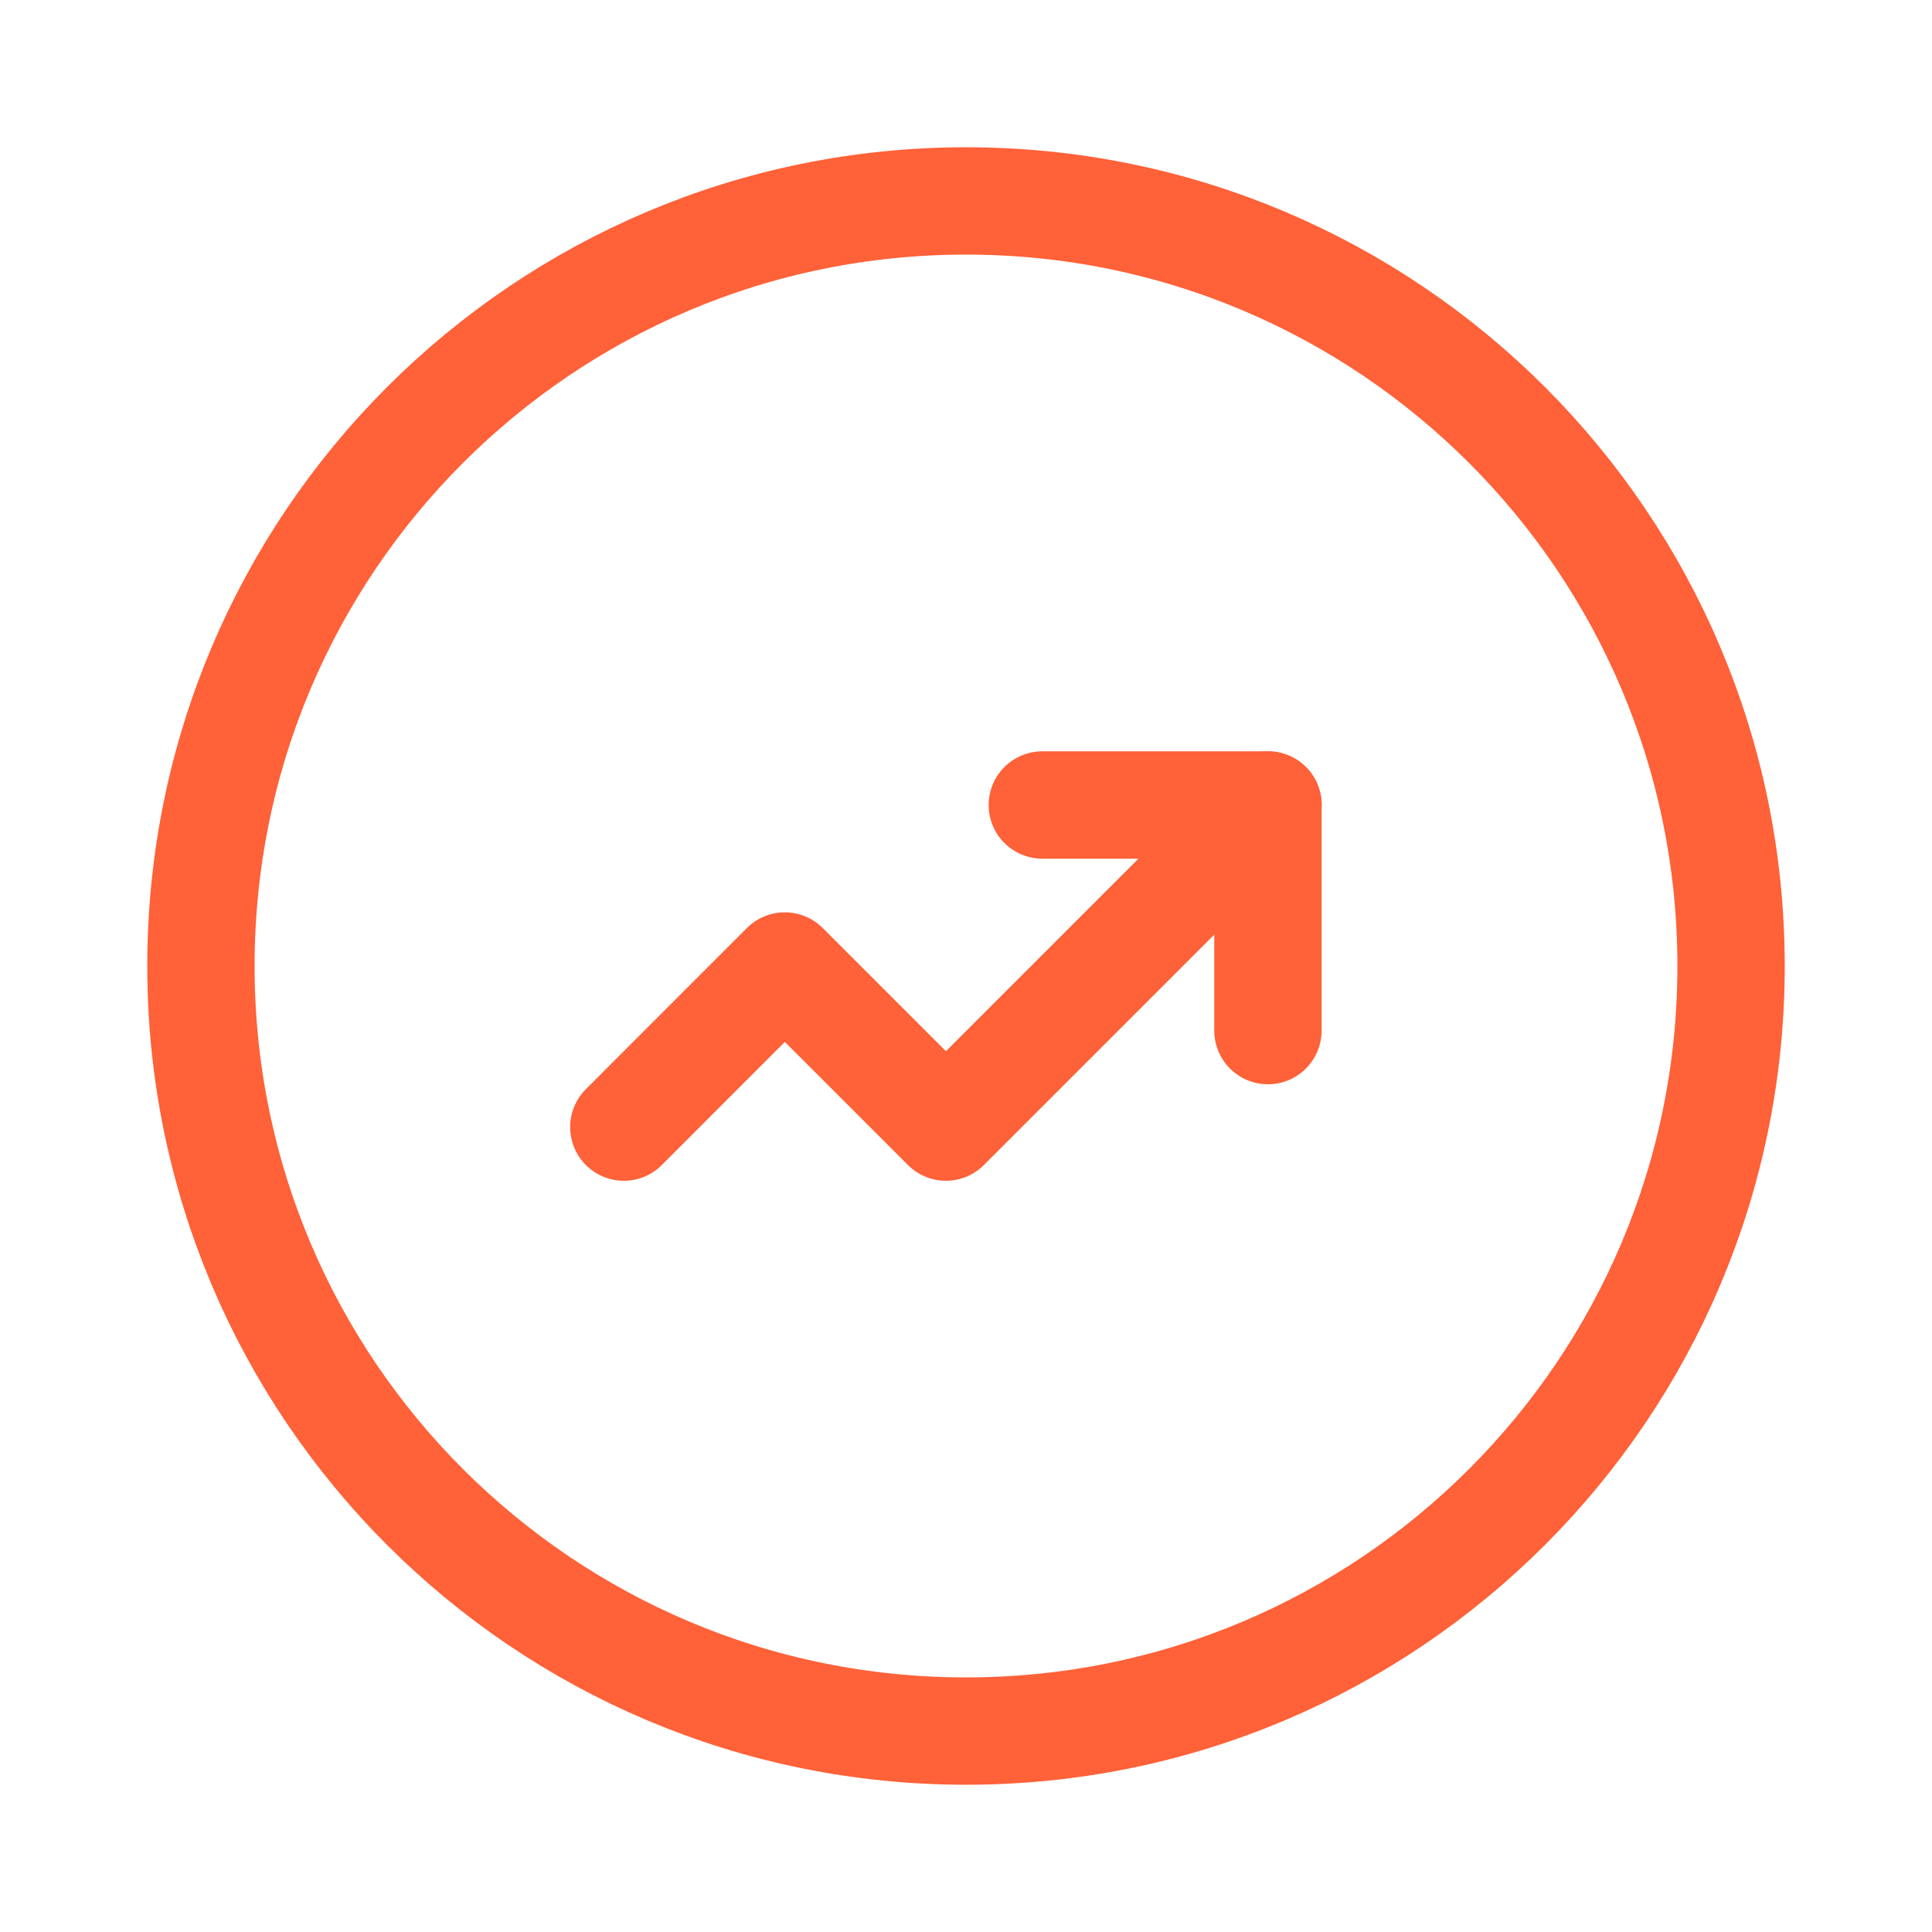 <?xml version="1.0" encoding="UTF-8"?>
<svg xmlns="http://www.w3.org/2000/svg" width="18" height="18" viewBox="0 0 18 18" fill="none">
  <path fill-rule="evenodd" clip-rule="evenodd" d="M9 16.128C12.937 16.128 16.128 12.937 16.128 9C16.128 5.063 12.937 1.872 9 1.872C5.063 1.872 1.872 5.063 1.872 9C1.872 12.937 5.063 16.128 9 16.128Z" stroke="#FF6138" stroke-linecap="round" stroke-linejoin="round"></path>
  <path d="M11.814 7.5L8.813 10.501L7.312 9L5.812 10.501" stroke="#FF6138" stroke-linecap="round" stroke-linejoin="round"></path>
  <path d="M9.711 7.5H11.813V9.602" stroke="#FF6138" stroke-linecap="round" stroke-linejoin="round"></path>
</svg>
